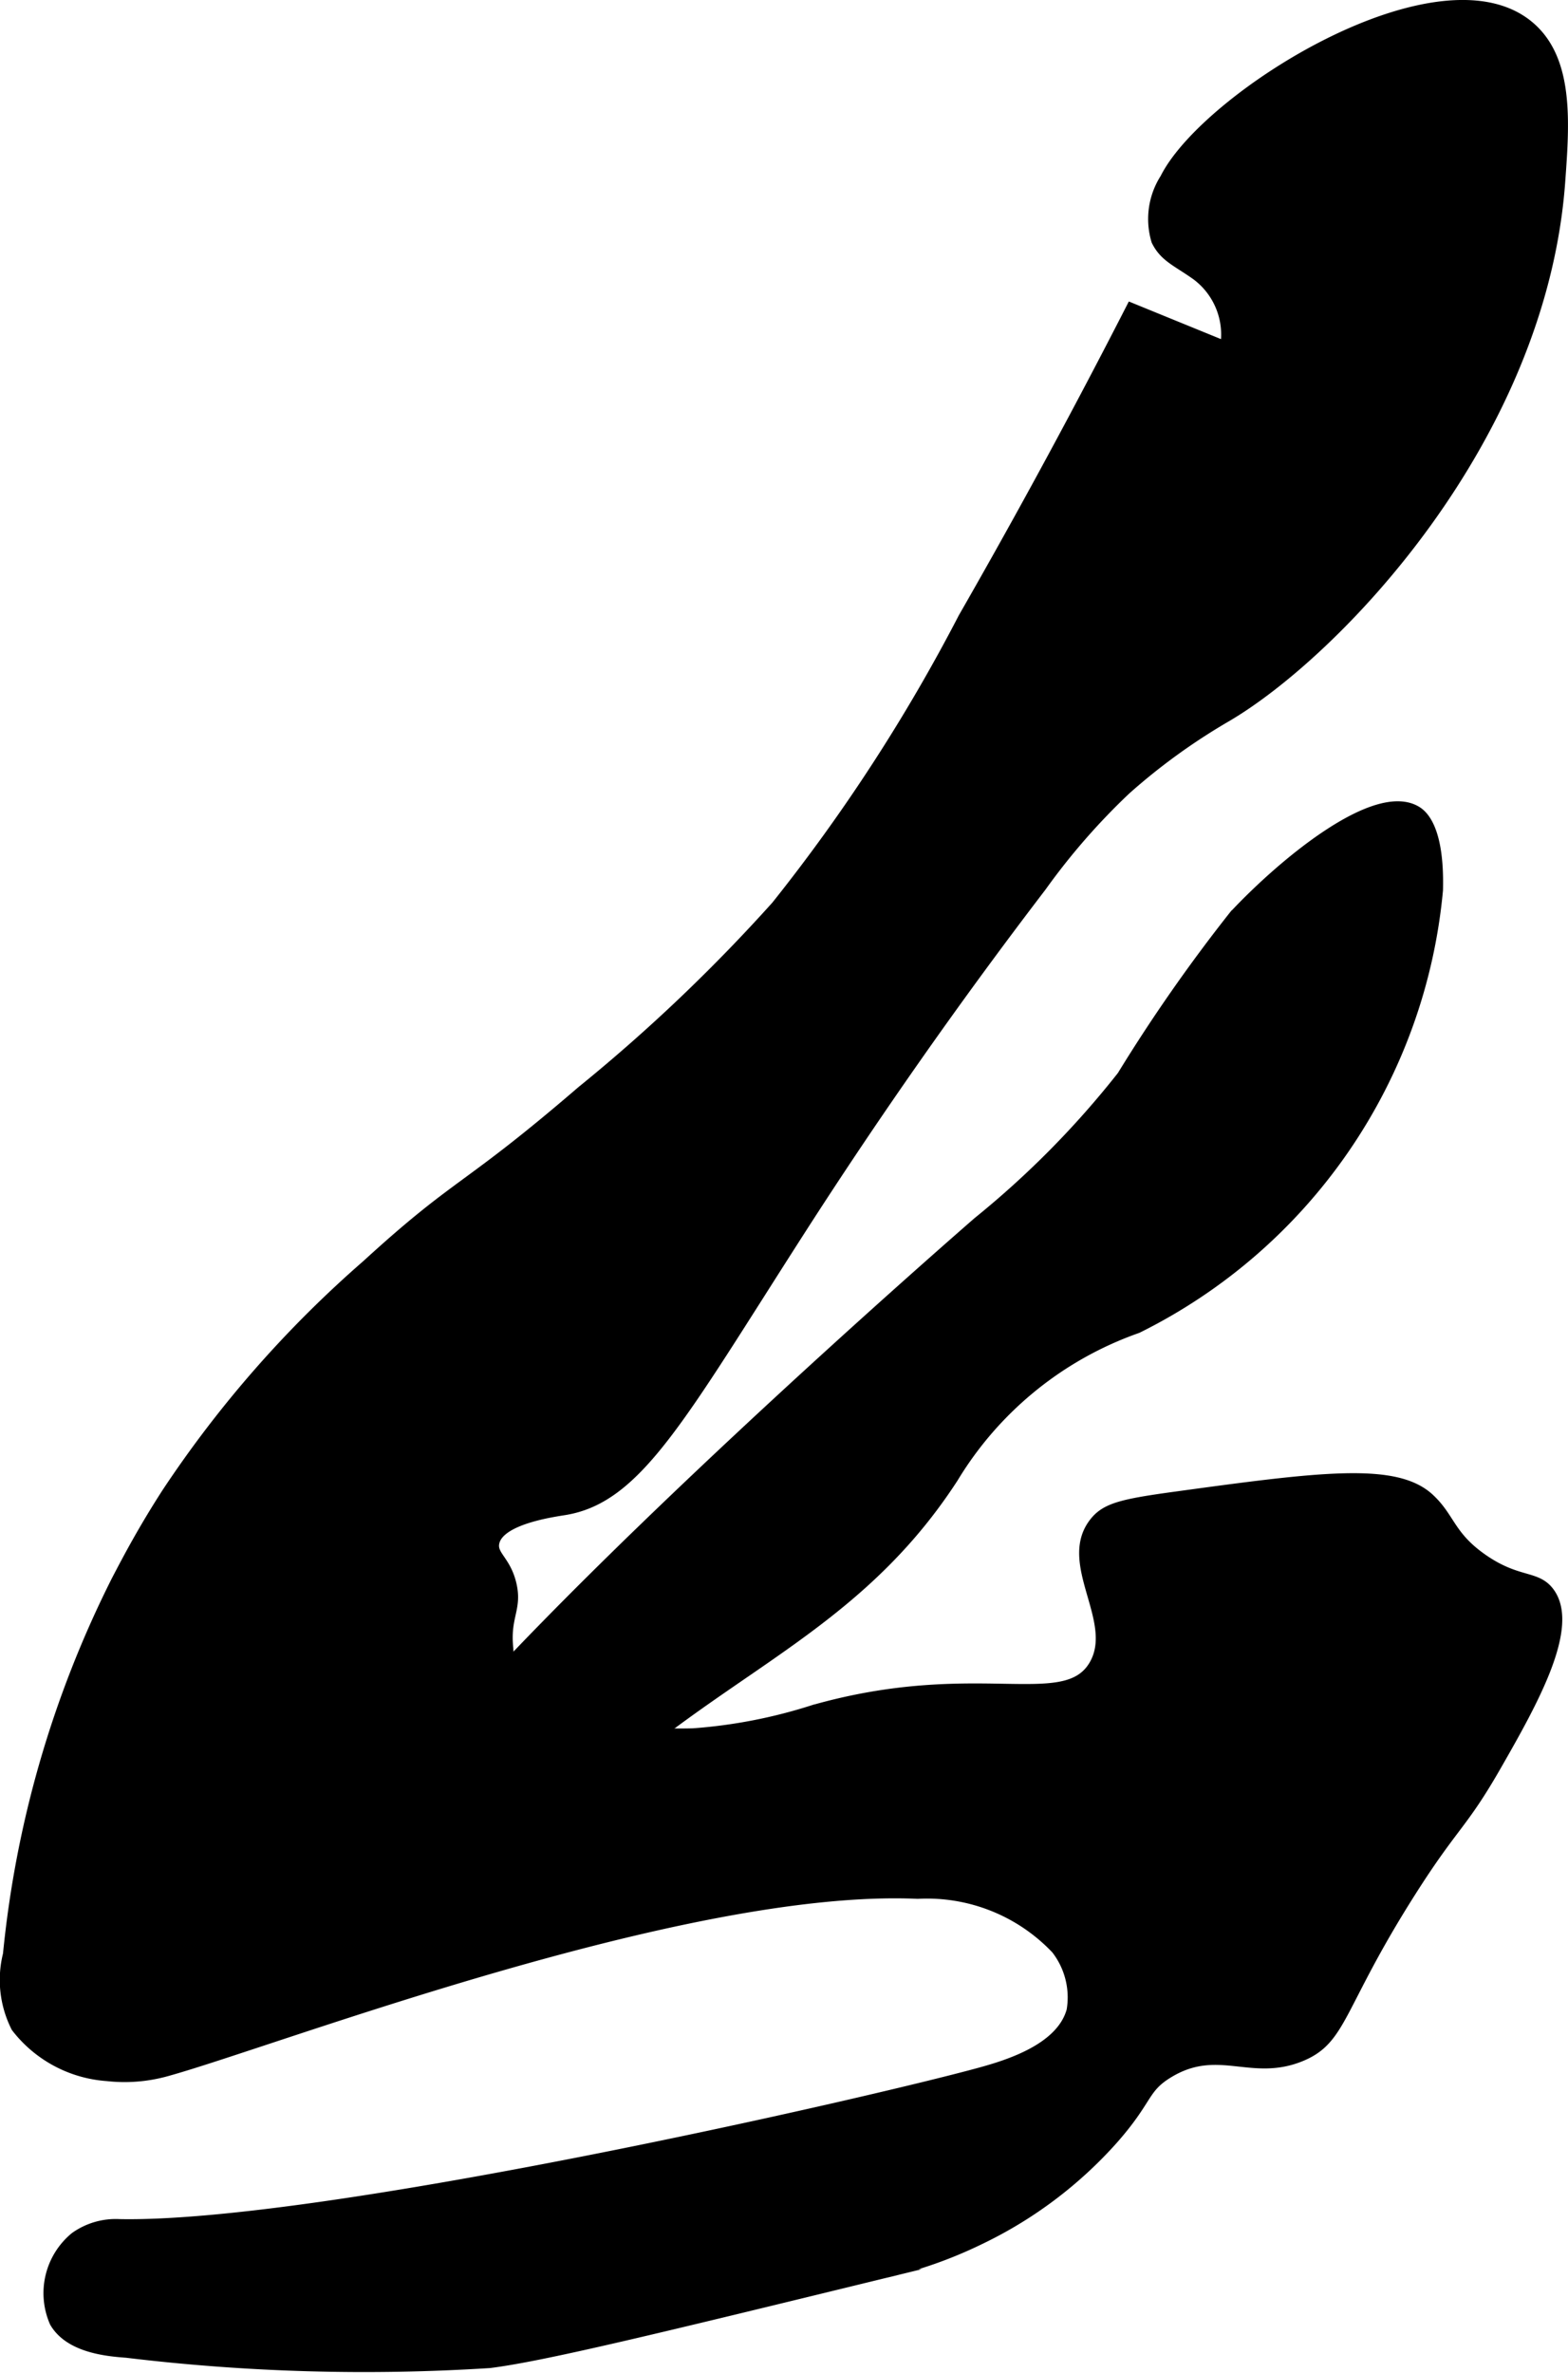 <?xml version="1.0" encoding="UTF-8"?>
<svg xmlns="http://www.w3.org/2000/svg"
     version="1.1"
     width="9.444mm"
     height="14.291mm"
     viewBox="0 0 26.769 40.509">
   <defs>
      <style type="text/css"><![CDATA[
      .a {
        stroke: #000;
        stroke-miterlimit: 10;
        stroke-width: 0.15px;
      }
    ]]></style>
   </defs>
   <path class="a"
         d="M19.881,3.04A1.294,1.294,0,0,0,19.732,4.114c.138.283.355.357.681.589a1.251,1.251,0,0,1,.496,1.193l-1.602-.654c-1.103,2.156-2.098,3.948-2.872,5.298a30.077,30.077,0,0,1-3.191,4.915A29.096,29.096,0,0,1,9.923,18.615c-2.009,1.729-2.075,1.509-3.67,2.968a19.294,19.294,0,0,0-3.415,3.894c-.412.639-.675,1.141-.862,1.5a18.122,18.122,0,0,0-1.851,6.383,1.799,1.799,0,0,0,.141,1.253,2.16,2.16,0,0,0,1.56.837,2.675,2.675,0,0,0,1.011-.079c1.835-.505,8.843-3.211,12.83-3.032a3.022,3.022,0,0,1,2.355.94,1.329,1.329,0,0,1,.262,1.039c-.177.648-1.089.923-1.564,1.053-1.903.521-11.226,2.652-14.681,2.585a1.21,1.21,0,0,0-.766.223,1.251,1.251,0,0,0-.351,1.468c.257.445.911.502,1.237.526a33.861,33.861,0,0,0,6.2.176c.925-.116,2.868-.59,6.754-1.538a7.462,7.462,0,0,0,1.599-.561A7.242,7.242,0,0,0,19.019,36.519c.6-.684.506-.858.926-1.117.843-.52,1.414.062,2.266-.287.721-.295.637-.845,1.876-2.799.747-1.179.878-1.136,1.475-2.18.624-1.089,1.344-2.377.894-2.968-.227-.298-.546-.149-1.149-.574-.548-.387-.54-.691-.894-1.021-.578-.54-1.851-.378-4.372-.032-.893.123-1.174.19-1.372.447-.545.706.43,1.684,0,2.426-.491.847-1.998-.026-4.787.766a8.774,8.774,0,0,1-2.049.398A7.264,7.264,0,0,1,10.019,29.402c-.689-.151-.936-.306-1.092-.519a1.472,1.472,0,0,1-.239-.744c-.058-.547.155-.67.054-1.099-.096-.408-.334-.49-.293-.7.077-.396,1.003-.52,1.202-.553,1.248-.21,1.98-1.597,4.019-4.775q1.937-3.018,4.119-5.871a11.43,11.43,0,0,1,1.439-1.651,10.547,10.547,0,0,1,1.711-1.24c1.863-1.09,5.389-4.751,5.708-9.15.073-1.001.15-2.066-.512-2.645C24.609-.883,20.585,1.63,19.881,3.04Z"/>
   <path class="a"
         d="M19.147,18.359a15.648,15.648,0,0,1-2.457,2.489c-0.0 0-7.458,6.47-10.036,9.867a1.023,1.023,0,0,0-.223.566,1.037,1.037,0,0,0,.398.834,1.169,1.169,0,0,0,.766.223,2.748,2.748,0,0,0,1.787-1.021c2.449-2.712,5.045-3.216,6.904-6.087a5.982,5.982,0,0,1,3.136-2.547,9.307,9.307,0,0,0,5.138-7.487c.028-1.081-.278-1.304-.376-1.362-.708-.419-2.282.887-3.122,1.782A28.063,28.063,0,0,0,19.147,18.359Z"/>
</svg>
